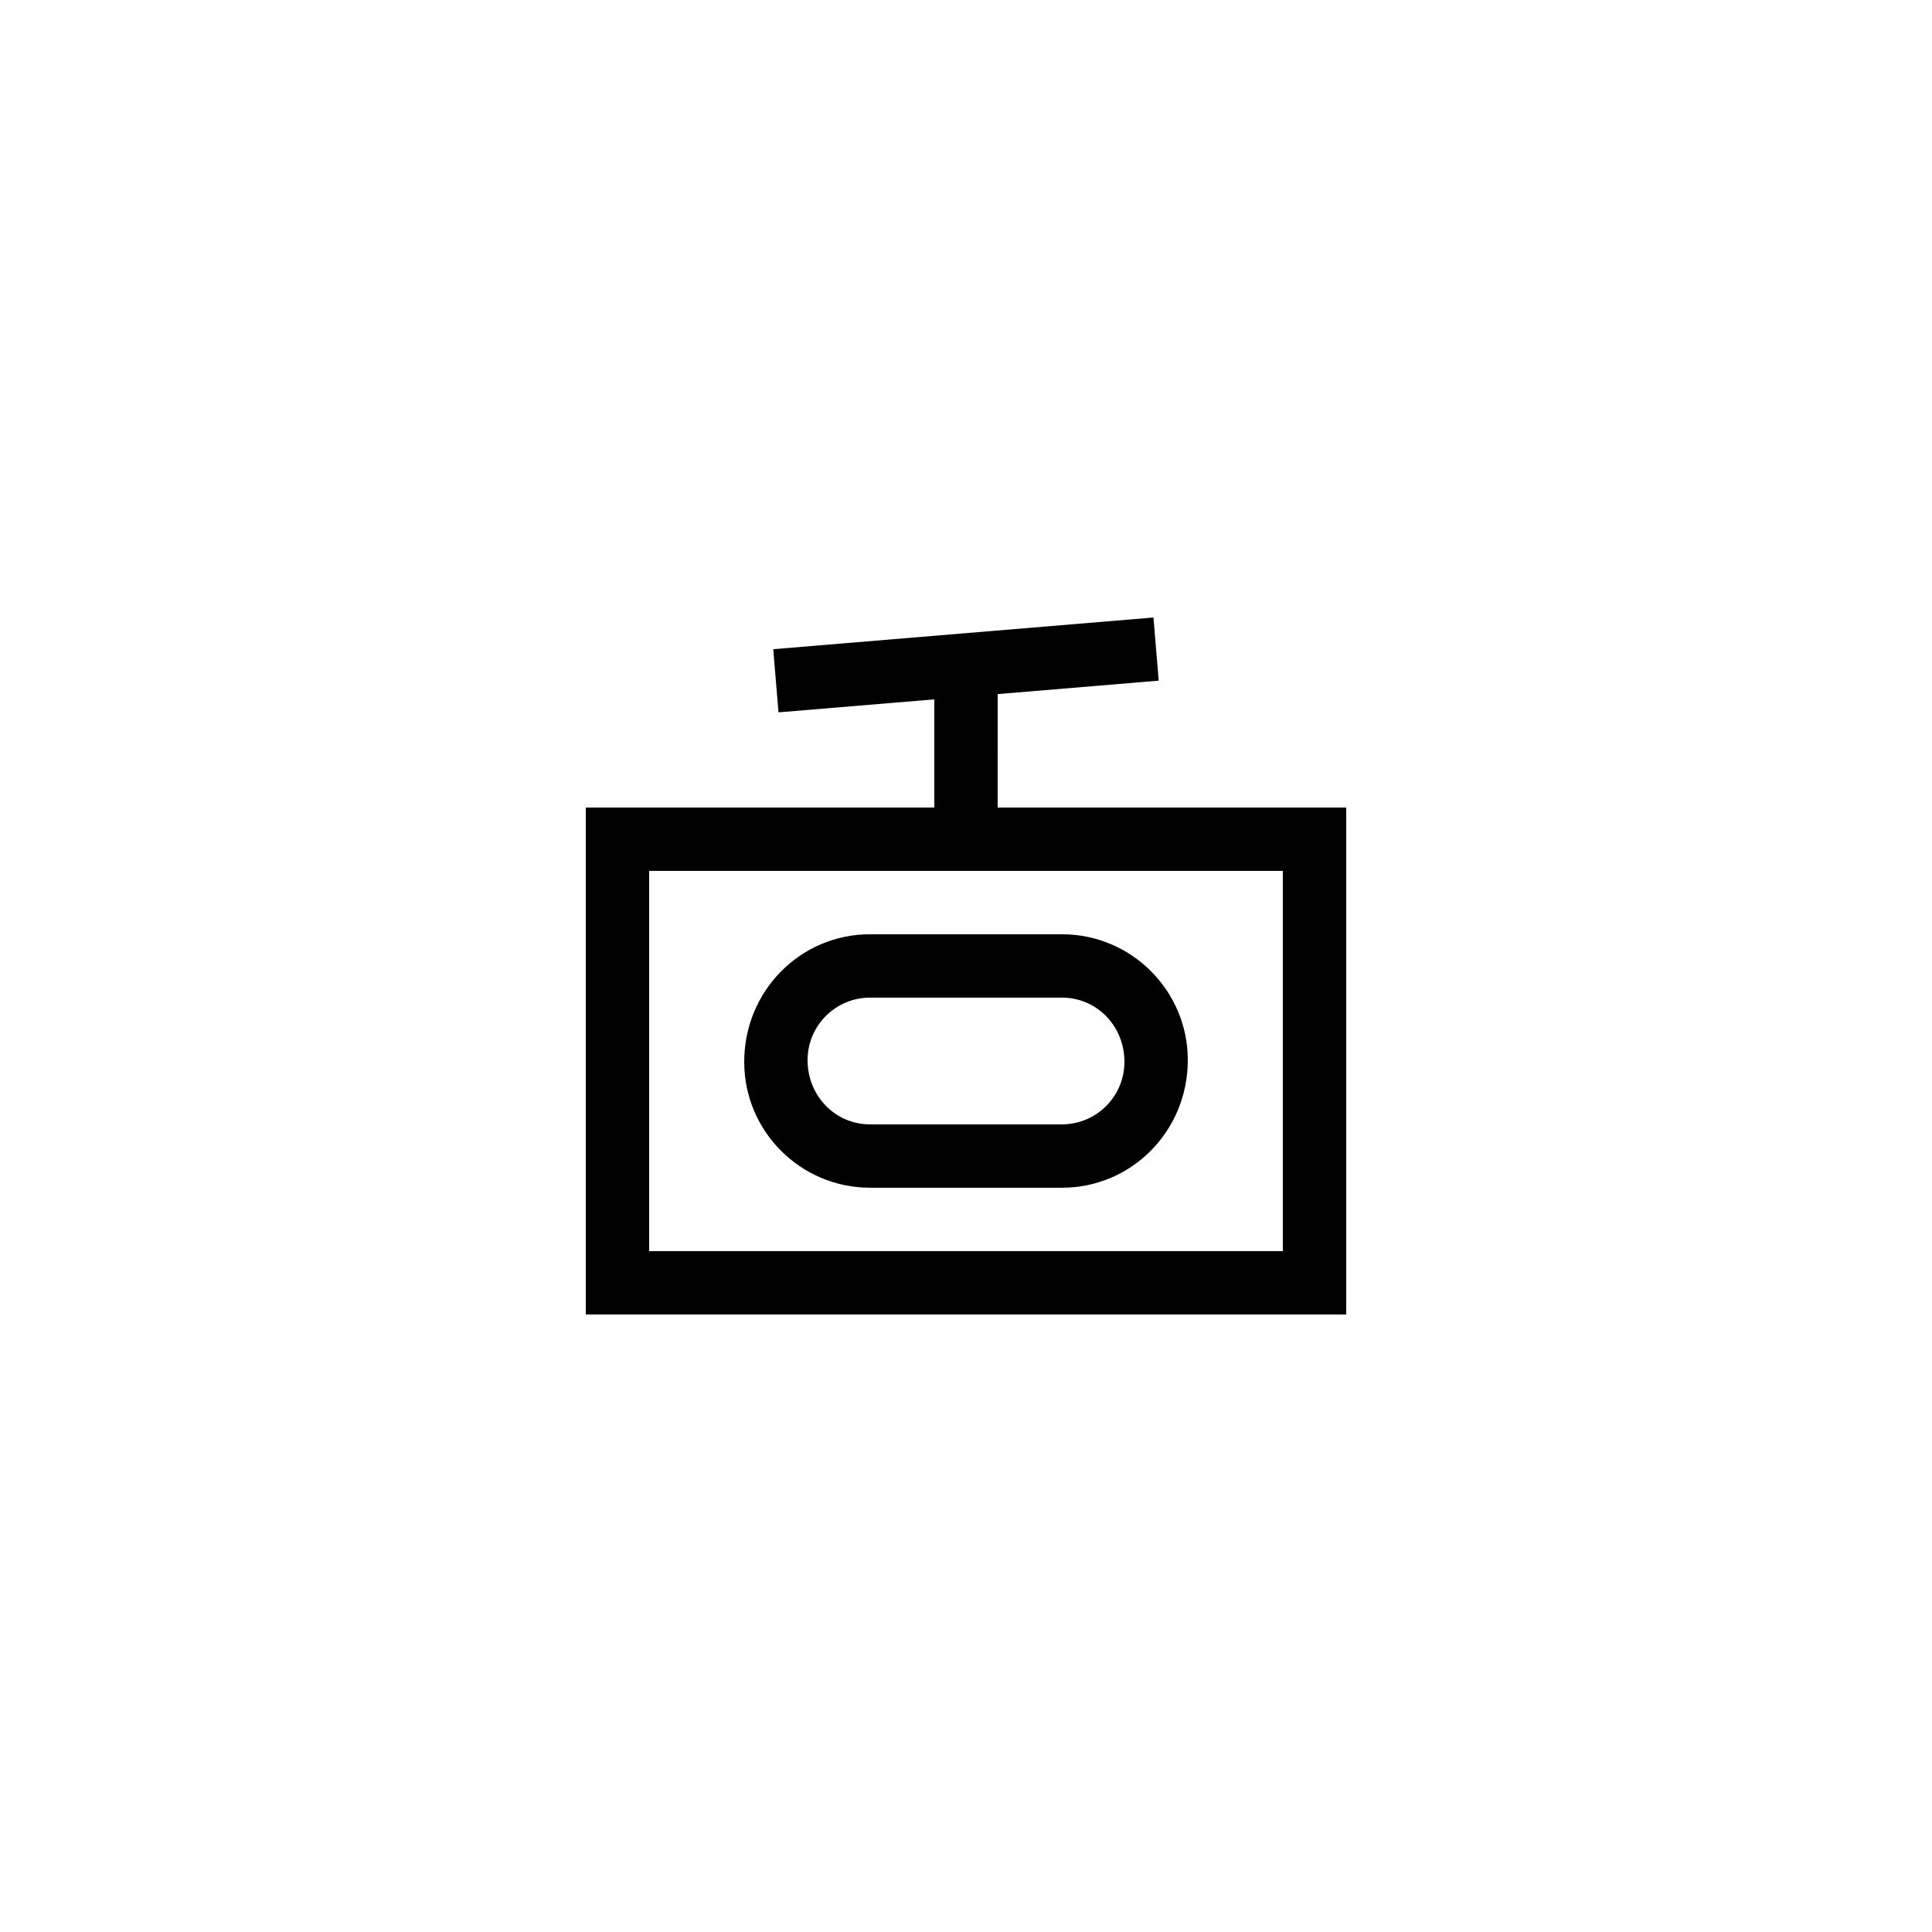 <?xml version="1.0" encoding="UTF-8"?>
<!-- Uploaded to: SVG Find, www.svgrepo.com, Generator: SVG Find Mixer Tools -->
<svg fill="#000000" width="800px" height="800px" version="1.1" viewBox="144 144 512 512" xmlns="http://www.w3.org/2000/svg">
 <g>
  <path d="m374.56 458.76h50.883c18.379 0 33.336-14.957 33.336-33.836 0-18.379-14.957-33.336-33.336-33.336h-50.883c-18.383-0.004-33.336 14.953-33.336 33.836 0 18.379 14.953 33.336 33.336 33.336zm0-50.379h50.883c9.121 0 16.543 7.418 16.543 17.043 0 9.121-7.422 16.543-16.543 16.543h-50.883c-9.125 0-16.543-7.422-16.543-17.043 0-9.125 7.418-16.543 16.543-16.543z"/>
  <path d="m408.39 327.94 42.68-3.559-1.395-16.734-100.76 8.398 1.395 16.734 41.289-3.441v28.66h-92.363v134.35h201.52v-134.35h-92.367zm75.57 46.852v100.76h-167.93v-100.76z"/>
 </g>
</svg>